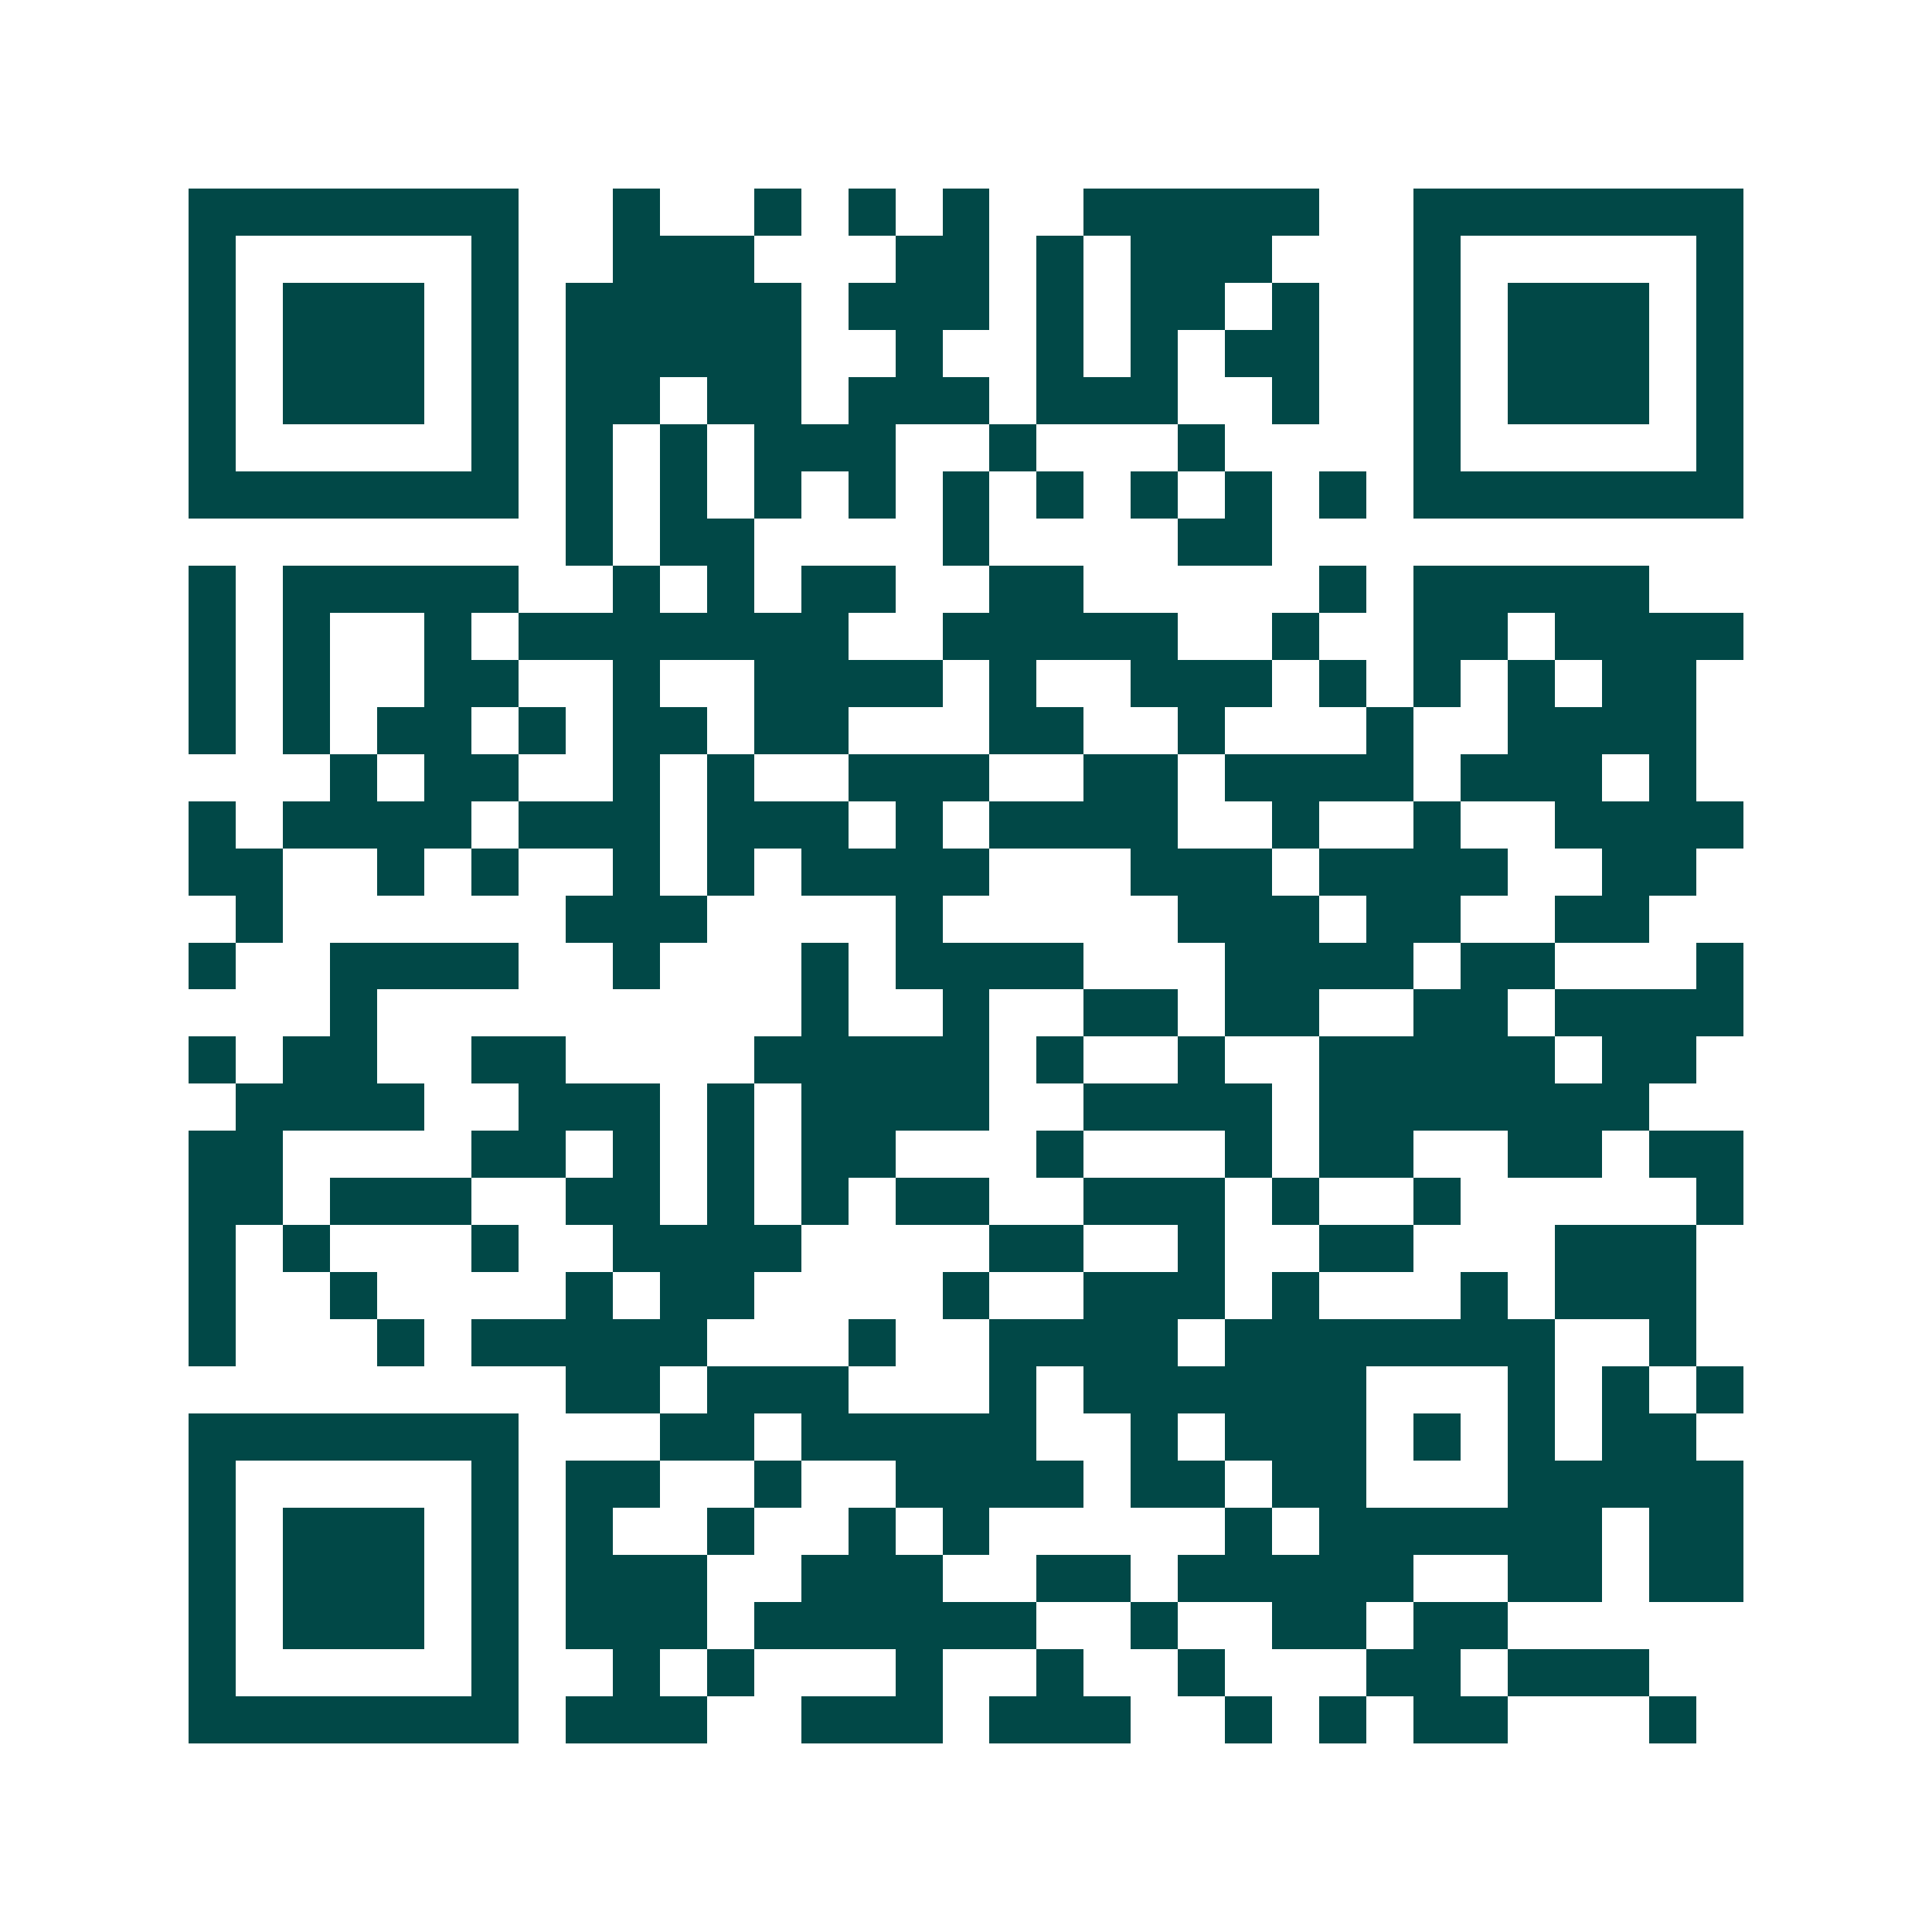 <svg xmlns="http://www.w3.org/2000/svg" width="200" height="200" viewBox="0 0 41 41" shape-rendering="crispEdges"><path fill="#ffffff" d="M0 0h41v41H0z"/><path stroke="#014847" d="M4 4.5h7m2 0h1m2 0h1m1 0h1m1 0h1m2 0h5m2 0h7M4 5.5h1m5 0h1m2 0h3m3 0h2m1 0h1m1 0h3m3 0h1m5 0h1M4 6.5h1m1 0h3m1 0h1m1 0h5m1 0h3m1 0h1m1 0h2m1 0h1m2 0h1m1 0h3m1 0h1M4 7.5h1m1 0h3m1 0h1m1 0h5m2 0h1m2 0h1m1 0h1m1 0h2m2 0h1m1 0h3m1 0h1M4 8.5h1m1 0h3m1 0h1m1 0h2m1 0h2m1 0h3m1 0h3m2 0h1m2 0h1m1 0h3m1 0h1M4 9.5h1m5 0h1m1 0h1m1 0h1m1 0h3m2 0h1m3 0h1m4 0h1m5 0h1M4 10.5h7m1 0h1m1 0h1m1 0h1m1 0h1m1 0h1m1 0h1m1 0h1m1 0h1m1 0h1m1 0h7M12 11.5h1m1 0h2m4 0h1m4 0h2M4 12.5h1m1 0h5m2 0h1m1 0h1m1 0h2m2 0h2m5 0h1m1 0h5M4 13.5h1m1 0h1m2 0h1m1 0h7m2 0h5m2 0h1m2 0h2m1 0h4M4 14.5h1m1 0h1m2 0h2m2 0h1m2 0h4m1 0h1m2 0h3m1 0h1m1 0h1m1 0h1m1 0h2M4 15.5h1m1 0h1m1 0h2m1 0h1m1 0h2m1 0h2m3 0h2m2 0h1m3 0h1m2 0h4M7 16.5h1m1 0h2m2 0h1m1 0h1m2 0h3m2 0h2m1 0h4m1 0h3m1 0h1M4 17.5h1m1 0h4m1 0h3m1 0h3m1 0h1m1 0h4m2 0h1m2 0h1m2 0h4M4 18.5h2m2 0h1m1 0h1m2 0h1m1 0h1m1 0h4m3 0h3m1 0h4m2 0h2M5 19.5h1m6 0h3m4 0h1m5 0h3m1 0h2m2 0h2M4 20.5h1m2 0h4m2 0h1m3 0h1m1 0h4m3 0h4m1 0h2m3 0h1M7 21.5h1m9 0h1m2 0h1m2 0h2m1 0h2m2 0h2m1 0h4M4 22.5h1m1 0h2m2 0h2m4 0h5m1 0h1m2 0h1m2 0h5m1 0h2M5 23.5h4m2 0h3m1 0h1m1 0h4m2 0h4m1 0h7M4 24.5h2m4 0h2m1 0h1m1 0h1m1 0h2m3 0h1m3 0h1m1 0h2m2 0h2m1 0h2M4 25.5h2m1 0h3m2 0h2m1 0h1m1 0h1m1 0h2m2 0h3m1 0h1m2 0h1m5 0h1M4 26.5h1m1 0h1m3 0h1m2 0h4m4 0h2m2 0h1m2 0h2m3 0h3M4 27.5h1m2 0h1m4 0h1m1 0h2m4 0h1m2 0h3m1 0h1m3 0h1m1 0h3M4 28.5h1m3 0h1m1 0h5m3 0h1m2 0h4m1 0h7m2 0h1M12 29.5h2m1 0h3m3 0h1m1 0h6m3 0h1m1 0h1m1 0h1M4 30.5h7m3 0h2m1 0h5m2 0h1m1 0h3m1 0h1m1 0h1m1 0h2M4 31.5h1m5 0h1m1 0h2m2 0h1m2 0h4m1 0h2m1 0h2m3 0h5M4 32.5h1m1 0h3m1 0h1m1 0h1m2 0h1m2 0h1m1 0h1m5 0h1m1 0h6m1 0h2M4 33.5h1m1 0h3m1 0h1m1 0h3m2 0h3m2 0h2m1 0h5m2 0h2m1 0h2M4 34.5h1m1 0h3m1 0h1m1 0h3m1 0h6m2 0h1m2 0h2m1 0h2M4 35.5h1m5 0h1m2 0h1m1 0h1m3 0h1m2 0h1m2 0h1m3 0h2m1 0h3M4 36.5h7m1 0h3m2 0h3m1 0h3m2 0h1m1 0h1m1 0h2m3 0h1"/></svg>
